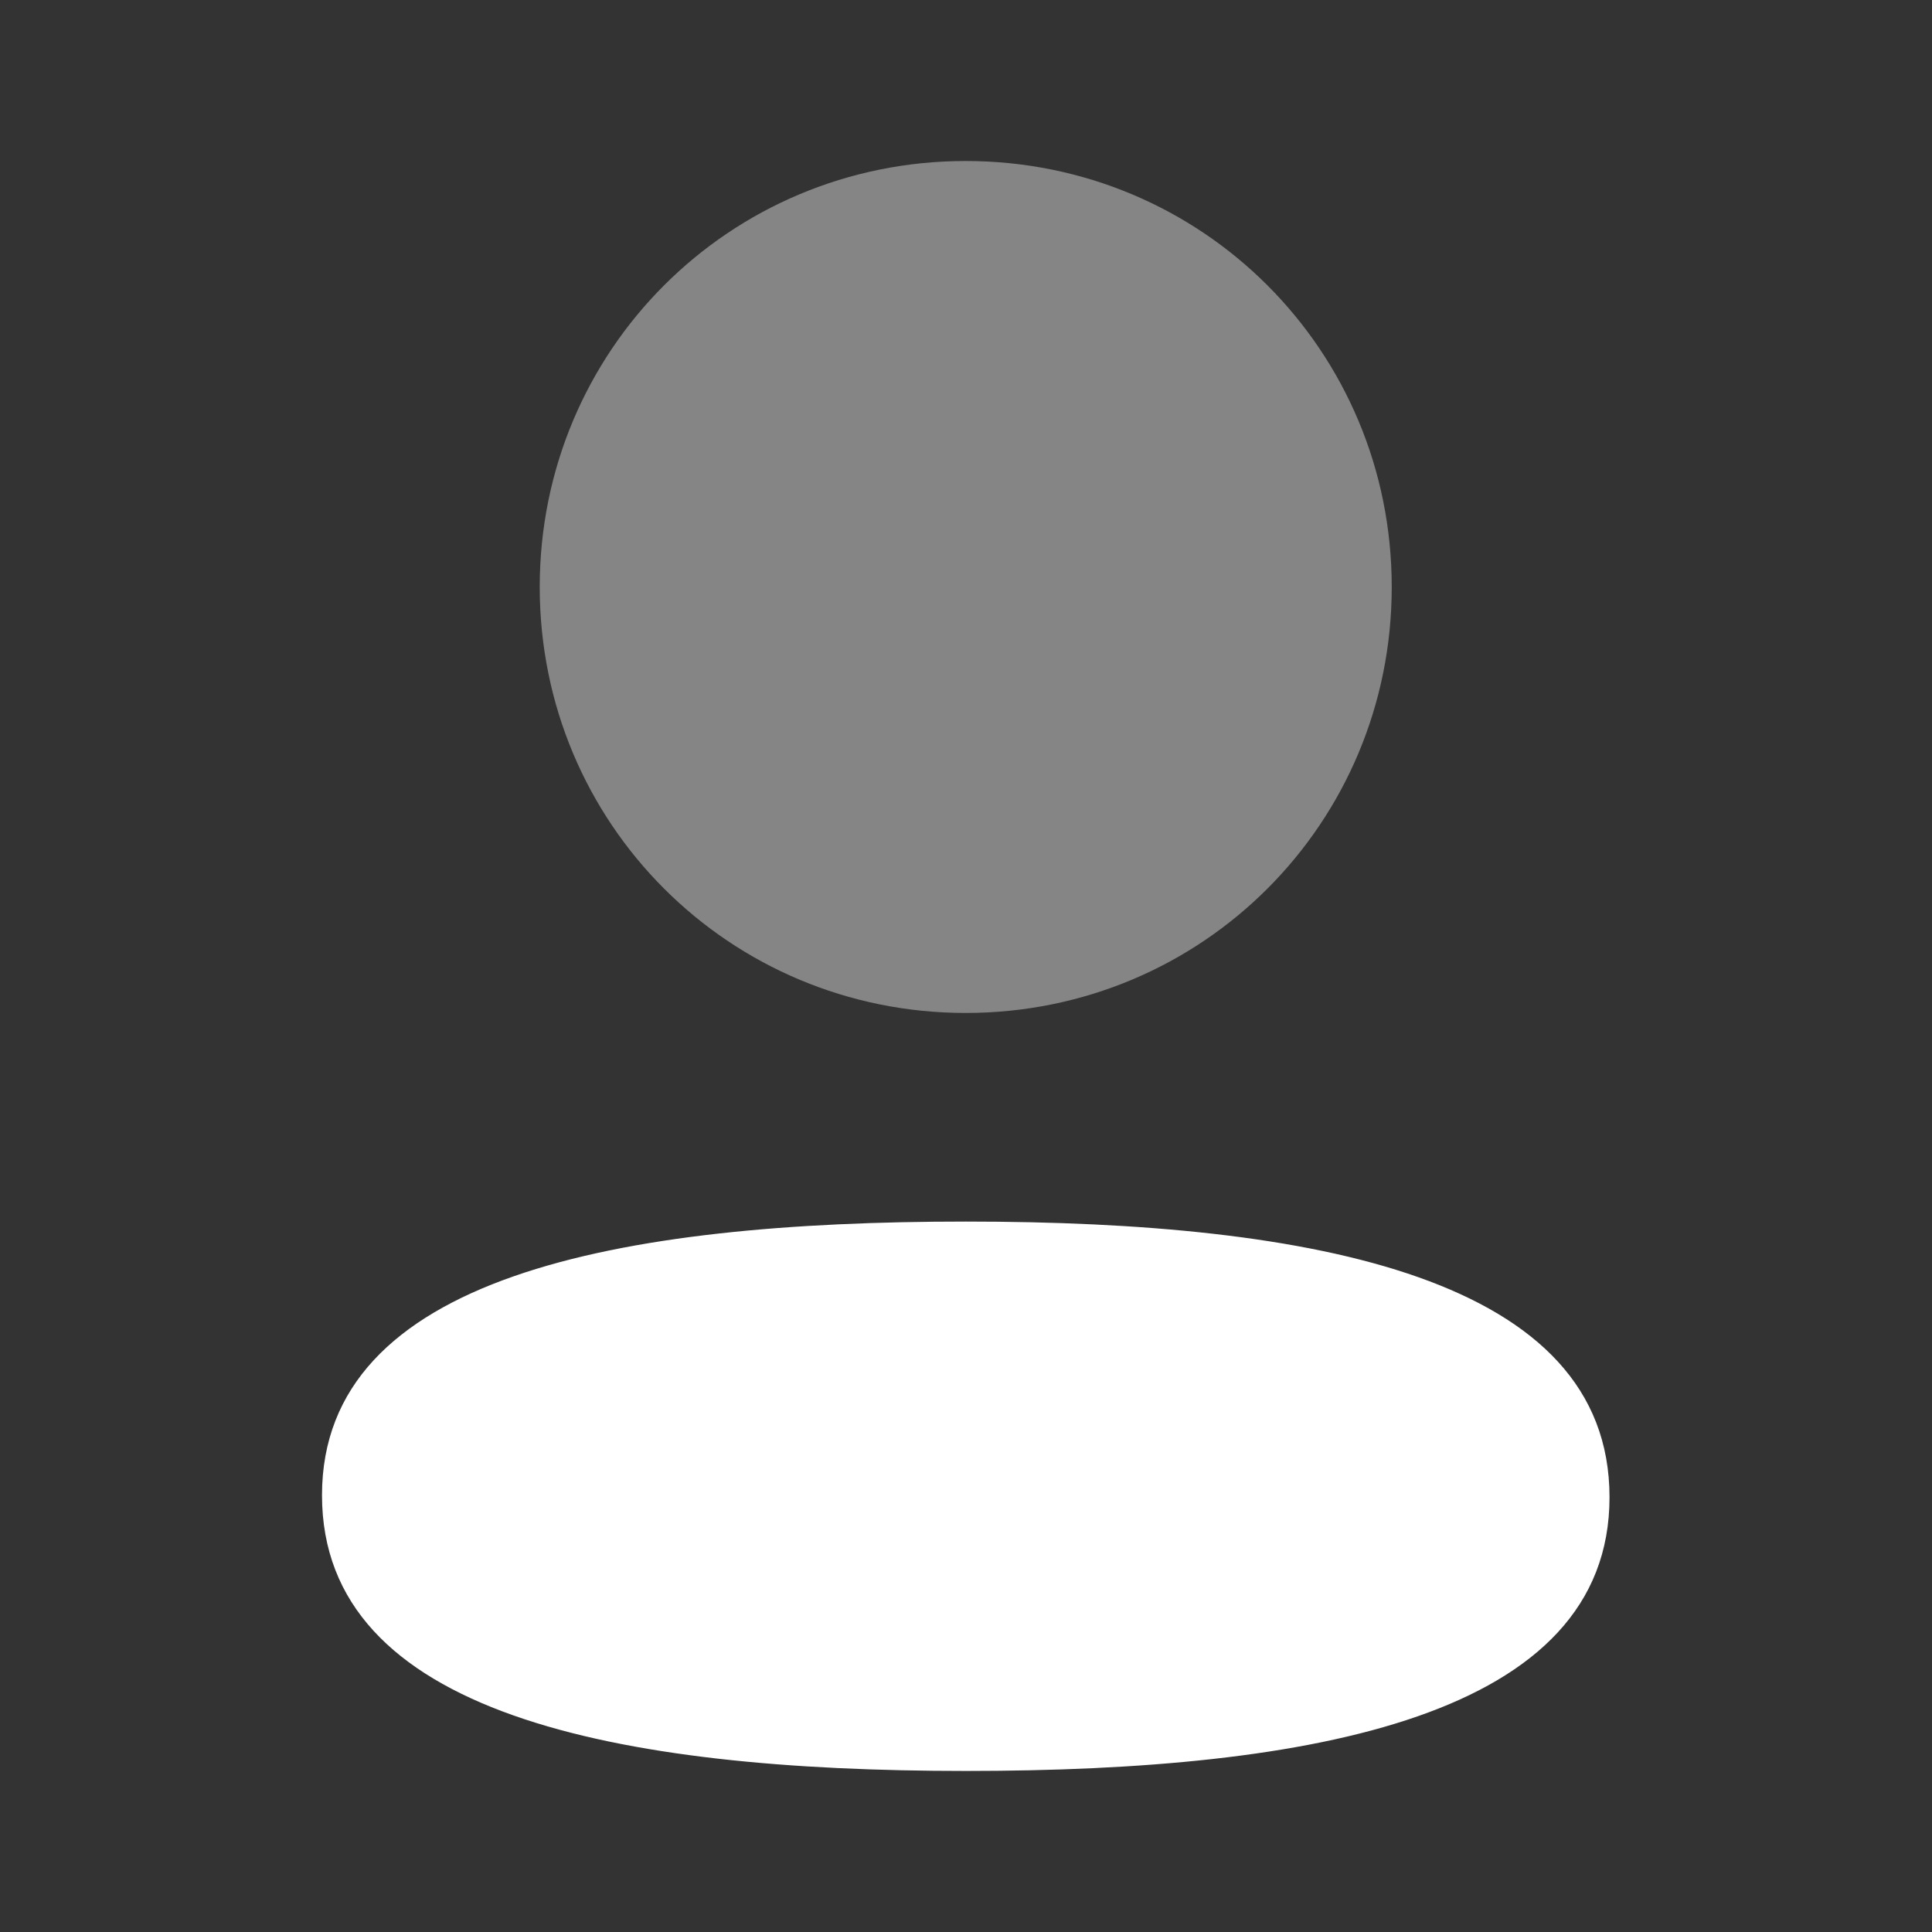 <svg width="36" height="36" viewBox="0 0 36 36" fill="none" xmlns="http://www.w3.org/2000/svg">
<rect x="0" y="0" width="36" height="36" fill="#333333" stroke="none"/>
<path d="M17.995 22.762C11.526 22.762 6 23.782 6 27.862C6 31.944 11.491 32.999 17.995 32.999C24.465 32.999 29.991 31.981 29.991 27.899C29.991 23.818 24.501 22.762 17.995 22.762Z" fill="white"/>
<path opacity="0.4" d="M17.995 18.875C22.402 18.875 25.933 15.343 25.933 10.938C25.933 6.532 22.402 3 17.995 3C13.59 3 10.057 6.532 10.057 10.938C10.057 15.343 13.59 18.875 17.995 18.875Z" fill="white"/>
</svg>
